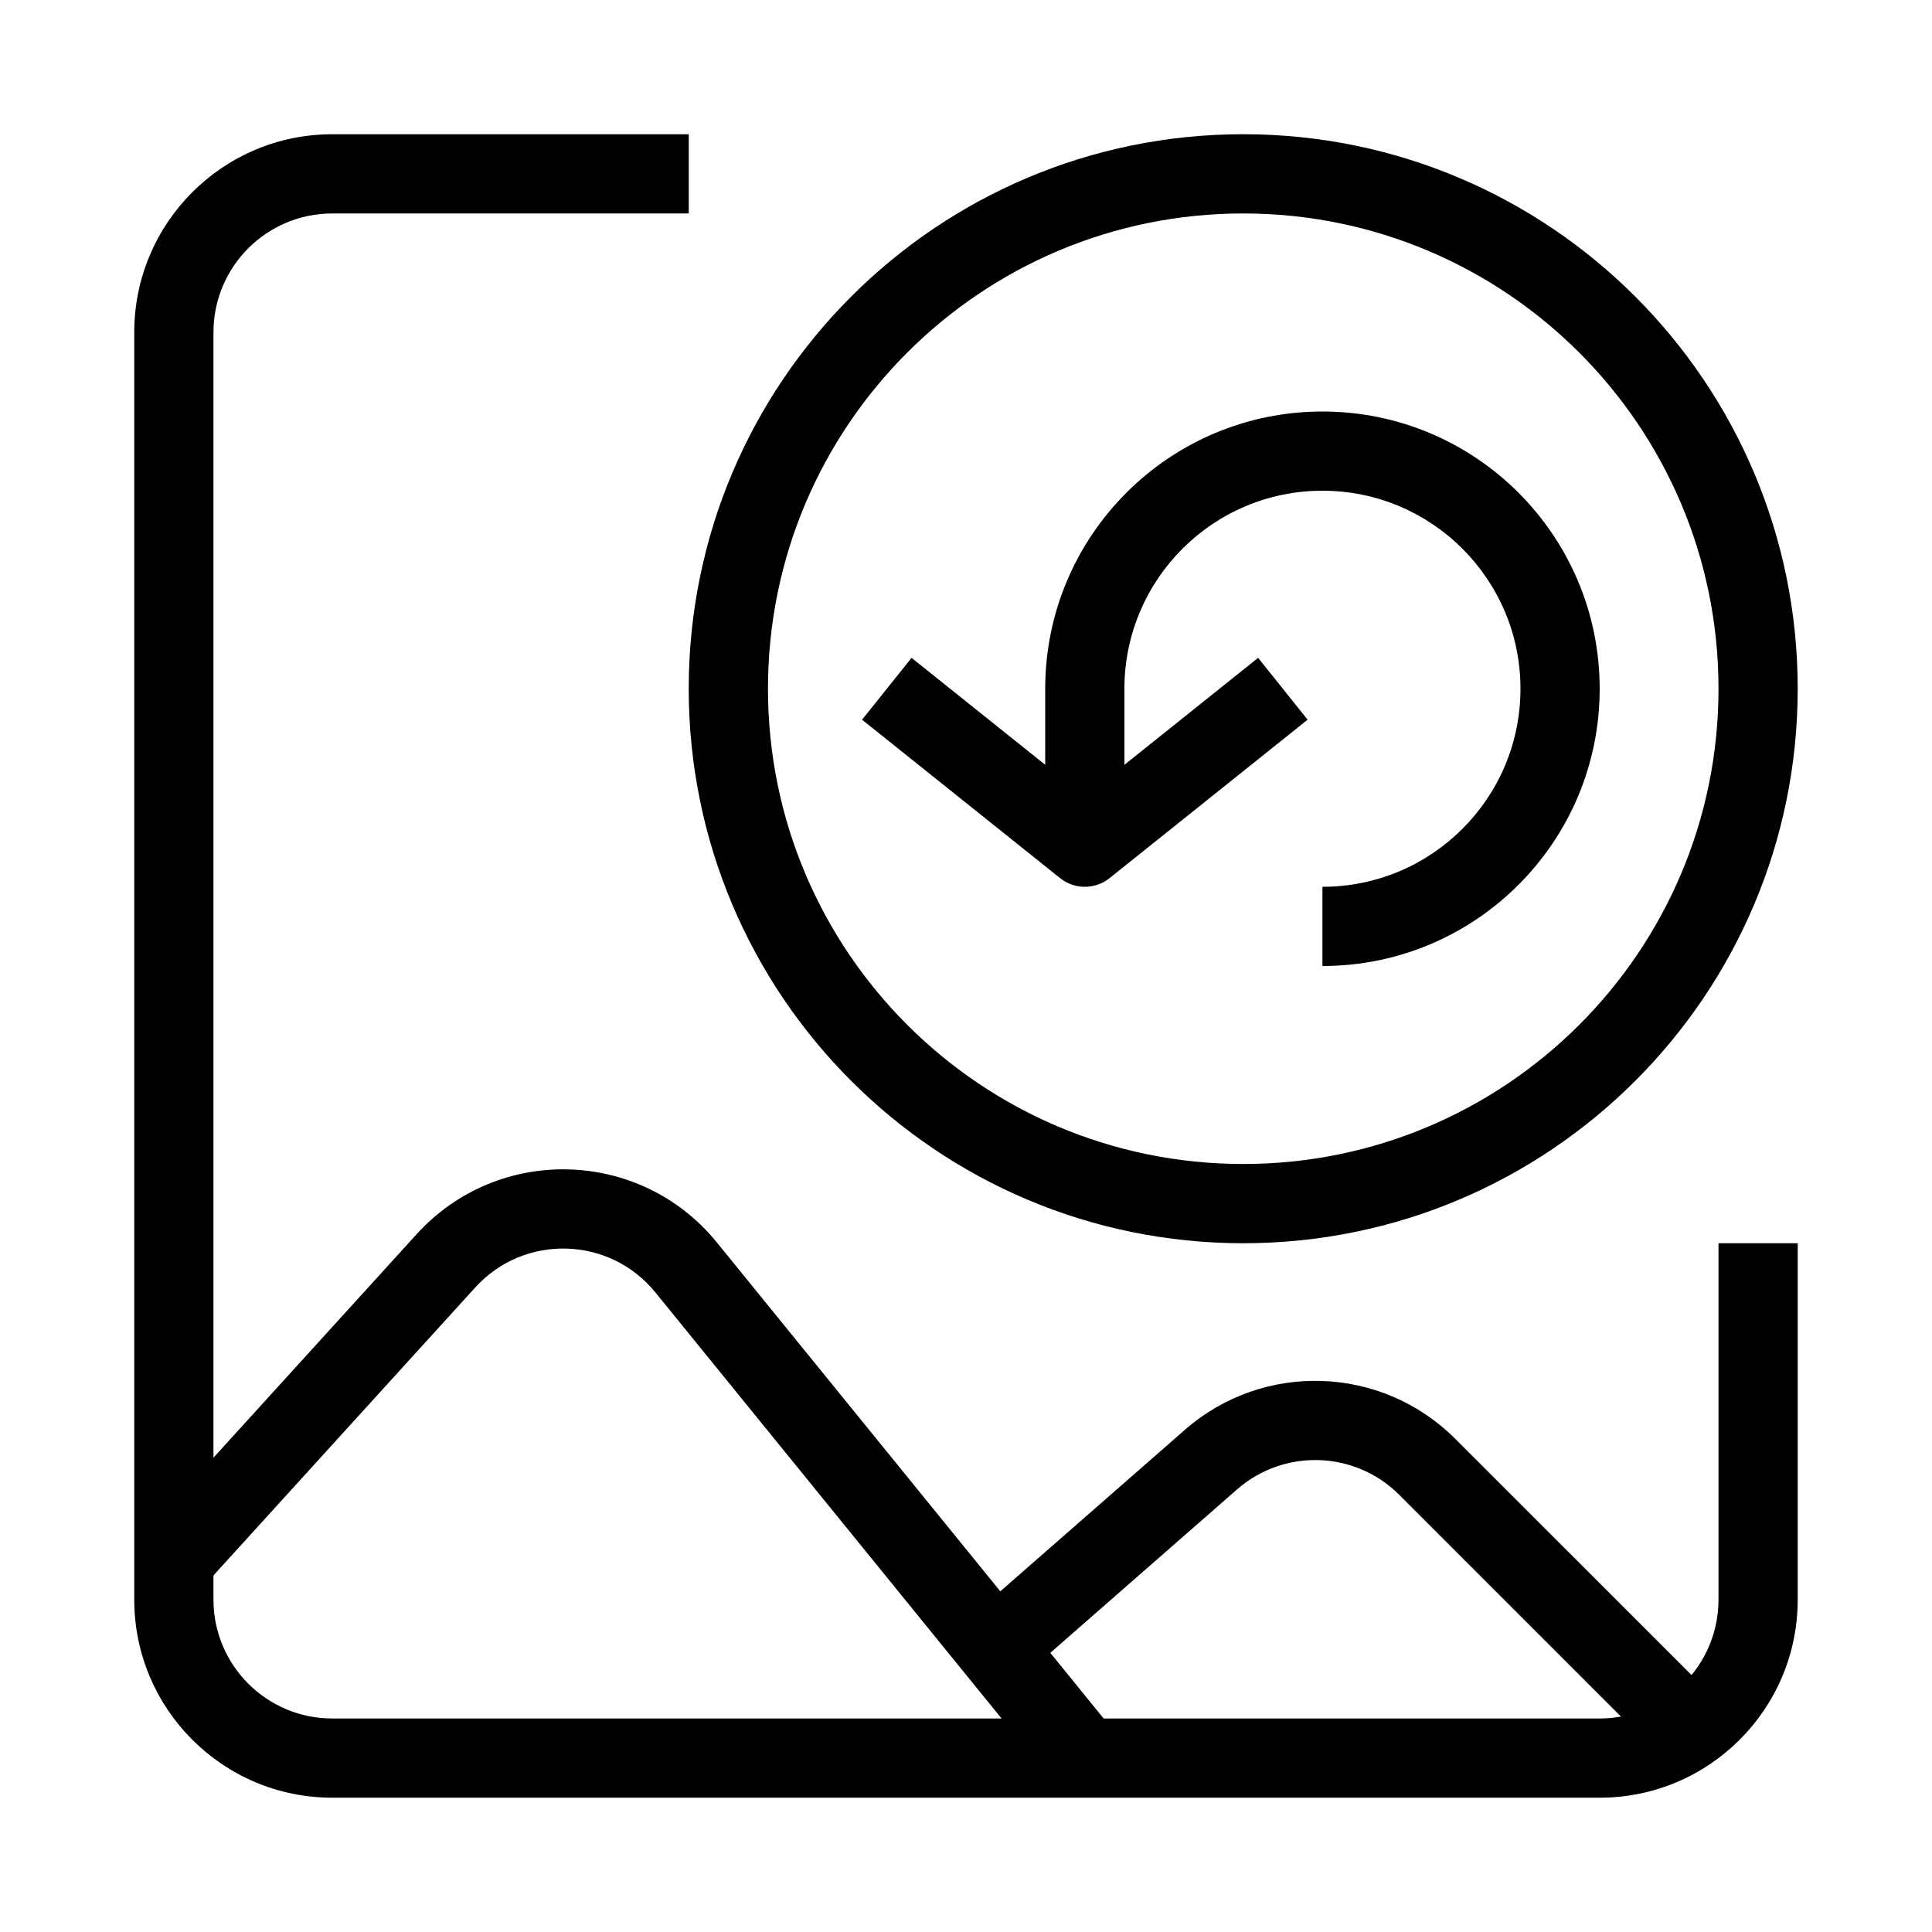 <?xml version="1.0" encoding="UTF-8"?>
<!-- Uploaded to: SVG Repo, www.svgrepo.com, Generator: SVG Repo Mixer Tools -->
<svg fill="#000000" width="800px" height="800px" version="1.1" viewBox="144 144 512 512" xmlns="http://www.w3.org/2000/svg">
 <g fill-rule="evenodd">
  <path d="m494.46 274.05c28.984 0 52.48 23.496 52.48 52.48s-23.496 52.48-52.48 52.48v20.992c40.578 0 73.473-32.895 73.473-73.473s-32.895-73.473-73.473-73.473c-40.574 0-73.469 32.895-73.469 73.473v31.488h20.992v-31.488c0-28.984 23.496-52.48 52.477-52.48z"/>
  <path d="m438.05 376.71 52.48-41.984-13.113-16.391-45.922 36.738-45.926-36.738-13.113 16.391 52.48 41.984c3.832 3.066 9.281 3.066 13.113 0z"/>
  <path d="m232.06 200.57c-17.391 0-31.488 14.098-31.488 31.488v335.87c0 17.391 14.098 31.488 31.488 31.488h335.87c17.391 0 31.488-14.098 31.488-31.488v-94.461h20.992v94.461c0 28.984-23.496 52.48-52.48 52.48h-335.87c-28.984 0-52.48-23.496-52.48-52.48v-335.87c0-28.984 23.496-52.48 52.48-52.48h94.465v20.992z"/>
  <path d="m317.69 486.51c-12.156-14.961-34.773-15.586-47.738-1.328l-72.109 79.32-15.531-14.121 72.109-79.316c21.605-23.77 59.305-22.723 79.562 2.207l105.65 130.03-16.293 13.238z"/>
  <path d="m514.82 540.15c-11.723-11.719-30.523-12.348-43-1.43l-54.406 47.609-13.824-15.801 54.406-47.605c20.793-18.195 52.129-17.152 71.668 2.387l66.691 66.688-14.844 14.848z"/>
  <path d="m473.47 200.57c-69.562 0-125.95 56.391-125.95 125.95 0 69.559 56.391 125.95 125.95 125.95 69.559 0 125.95-56.395 125.95-125.95 0-69.562-56.391-125.95-125.95-125.95zm-146.95 125.95c0-81.156 65.789-146.95 146.95-146.95 81.152 0 146.94 65.789 146.94 146.95 0 81.152-65.789 146.95-146.94 146.95-81.156 0-146.95-65.793-146.95-146.95z"/>
 </g>
</svg>